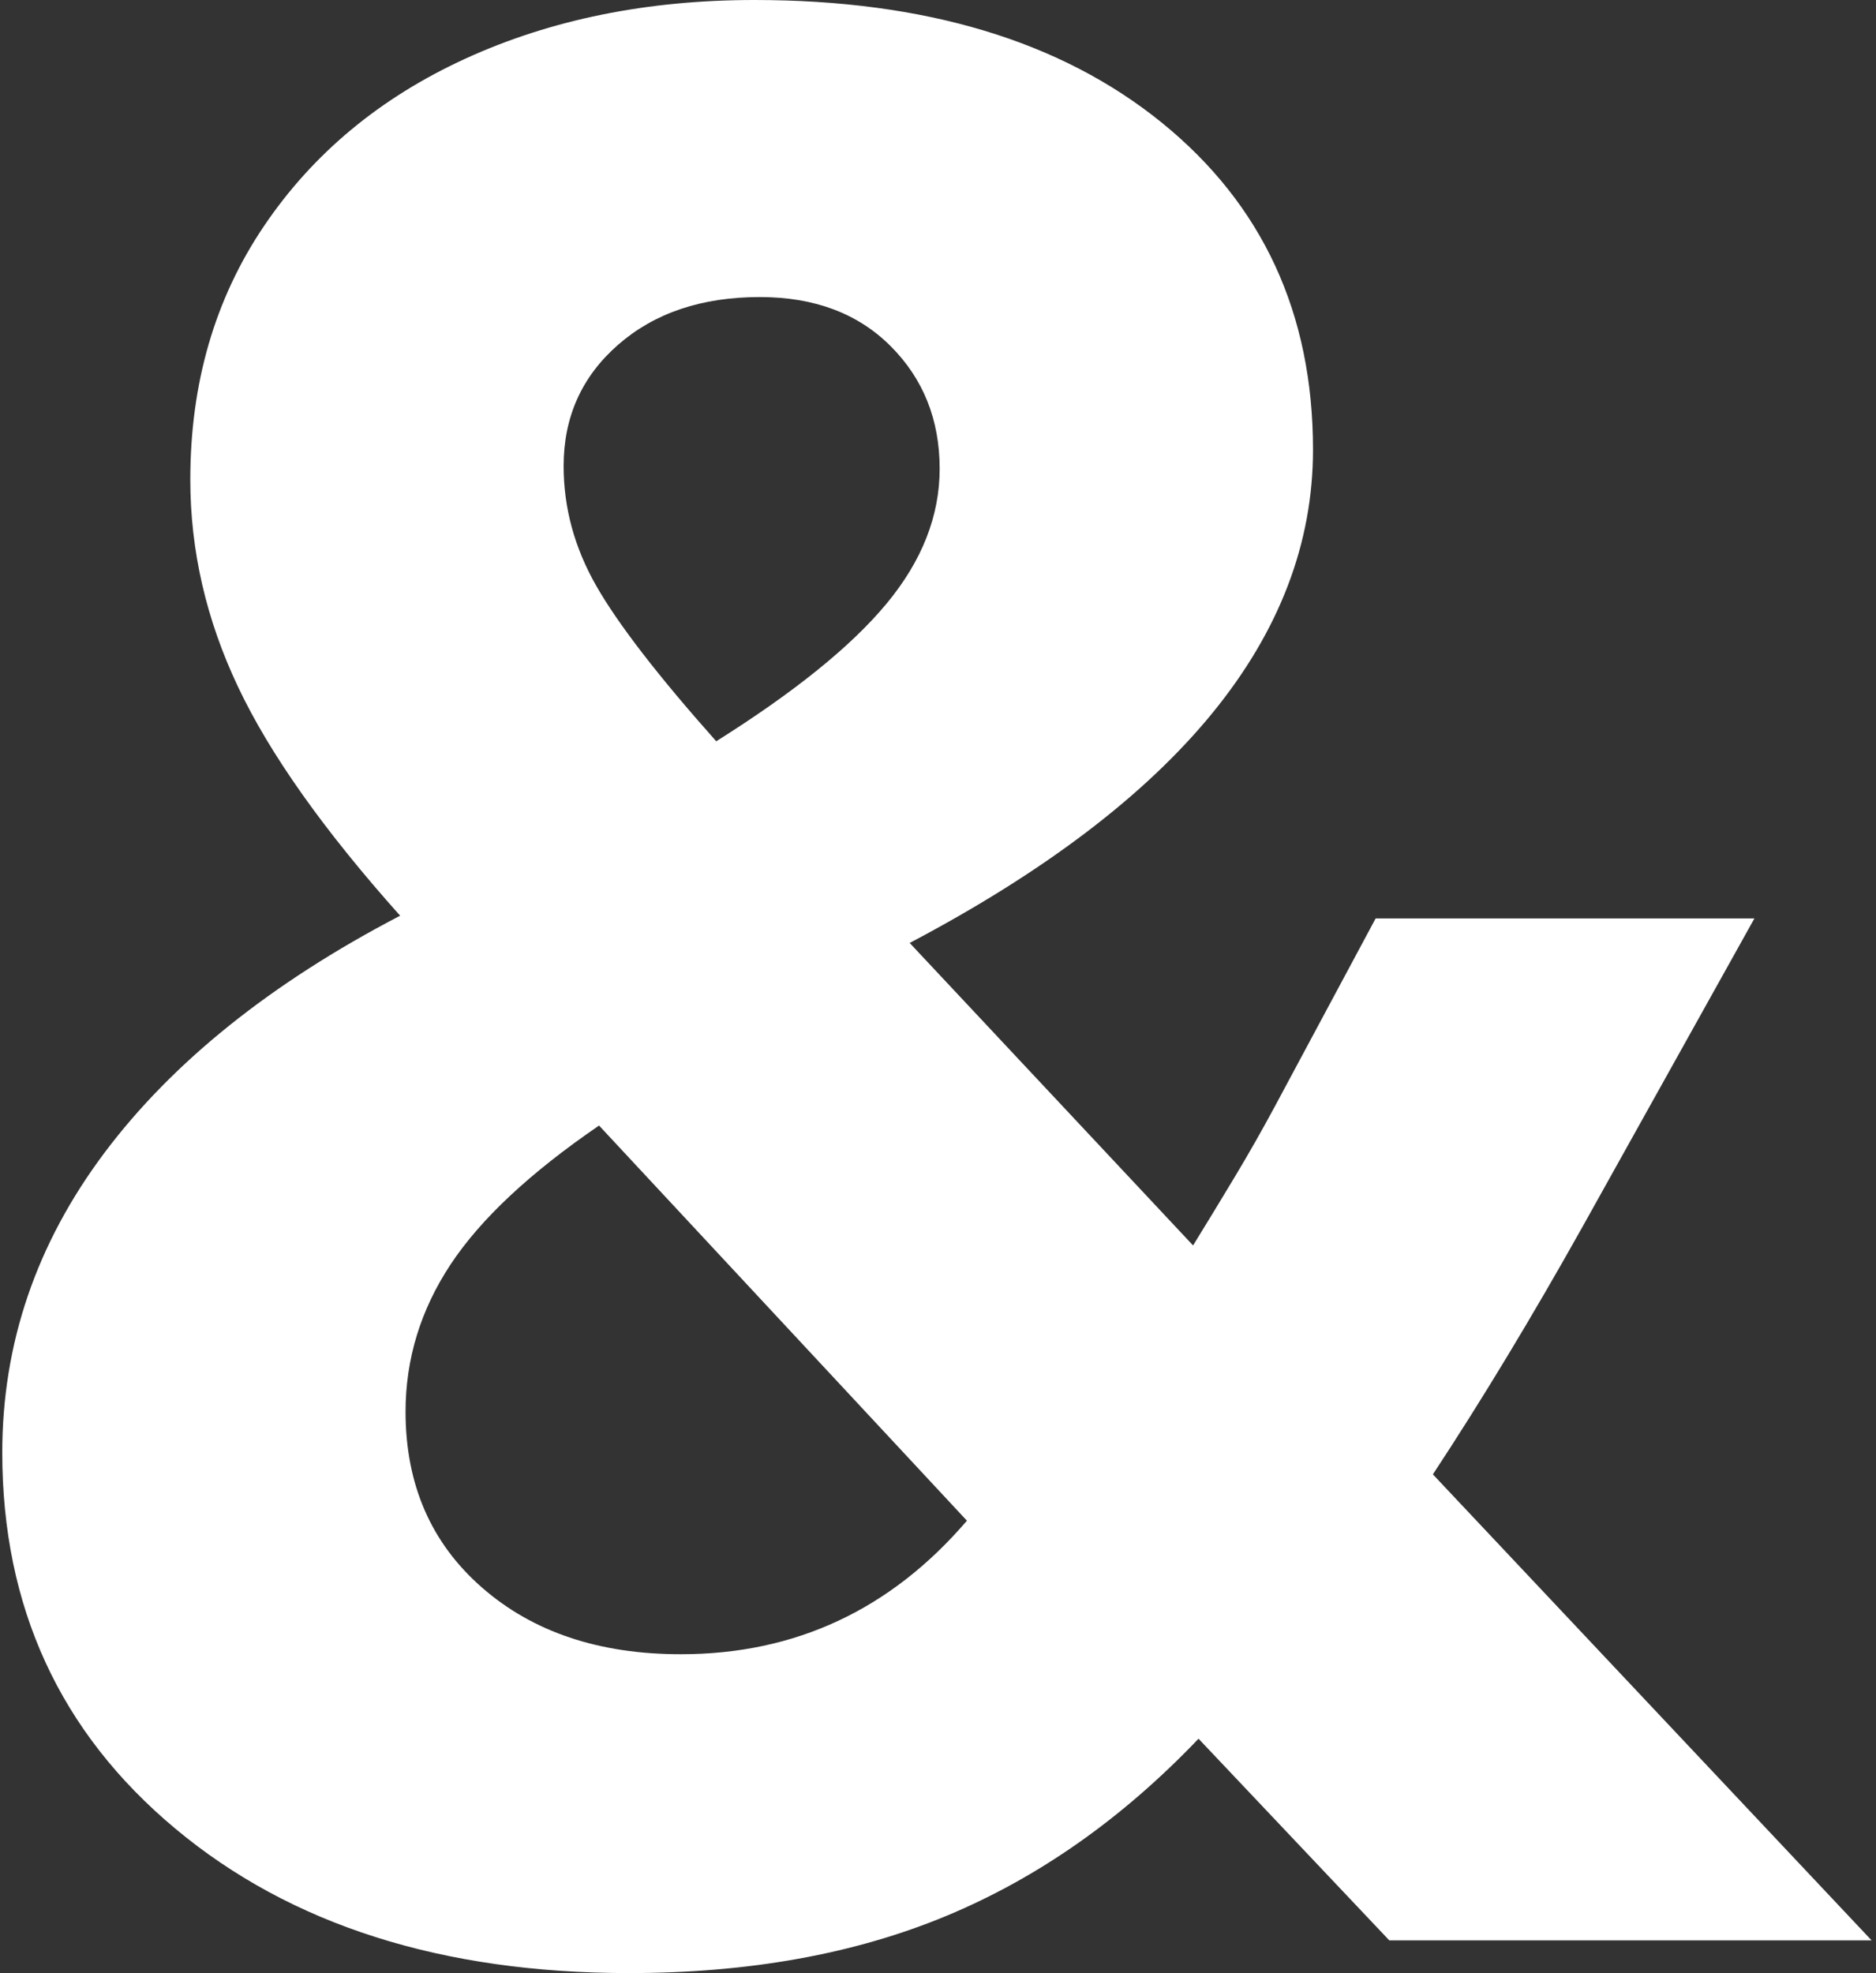 <svg xmlns="http://www.w3.org/2000/svg" xmlns:xlink="http://www.w3.org/1999/xlink" width="213px" height="224px" viewBox="0 0 213 224"><rect x="0" y="0" width="213" height="224" fill="#333333" stroke="none"/><title>hero-amp</title><g id="Pagecomps" stroke="none" stroke-width="1" fill="none" fill-rule="evenodd"><g id="SD-" transform="translate(-306, -176)" fill="#FFFFFF"><path d="M369.993,228.907 C369.993,233.655 371.23,238.189 373.704,242.52 C376.181,246.851 380.715,252.73 387.32,260.155 C396.184,254.587 402.636,249.381 406.656,244.533 C410.678,239.687 412.688,234.584 412.688,229.216 C412.688,223.648 410.831,219.006 407.12,215.295 C403.409,211.581 398.458,209.724 392.27,209.724 C385.666,209.724 380.303,211.534 376.181,215.139 C372.053,218.75 369.993,223.34 369.993,228.907 M383.297,363.802 C396.293,363.802 407.12,358.748 415.784,348.641 L374.016,303.781 C366.174,309.146 360.556,314.405 357.153,319.559 C353.751,324.715 352.047,330.286 352.047,336.265 C352.047,344.518 354.935,351.168 360.712,356.221 C366.485,361.278 374.016,363.802 383.297,363.802 M377.418,400 C356.172,400 339.001,394.538 325.906,383.602 C312.805,372.672 306.258,358.44 306.258,340.907 C306.258,328.529 310.125,317.19 317.861,306.872 C325.597,296.562 336.783,287.589 351.43,279.958 C342.768,270.262 336.628,261.6 333.022,253.967 C329.408,246.339 327.607,238.498 327.607,230.456 C327.607,219.526 330.39,209.933 335.96,201.682 C341.528,193.432 349.159,187.091 358.855,182.652 C368.548,178.221 379.478,176 391.65,176 C411.037,176 426.456,180.642 437.906,189.924 C449.35,199.206 455.077,211.581 455.077,227.051 C455.077,248.296 439.81,266.963 409.285,283.052 L441.461,317.393 C443.112,314.716 444.711,312.084 446.259,309.504 C447.805,306.928 449.3,304.298 450.743,301.615 L462.19,280.267 L505.196,280.267 L485.704,315.228 C479.928,325.544 474.257,334.928 468.689,343.382 L518.5,396.286 L463.738,396.286 L442.081,373.392 C433.419,382.471 423.876,389.17 413.463,393.501 C403.045,397.835 391.031,400 377.418,400" id="hero-amp"></path></g></g></svg>